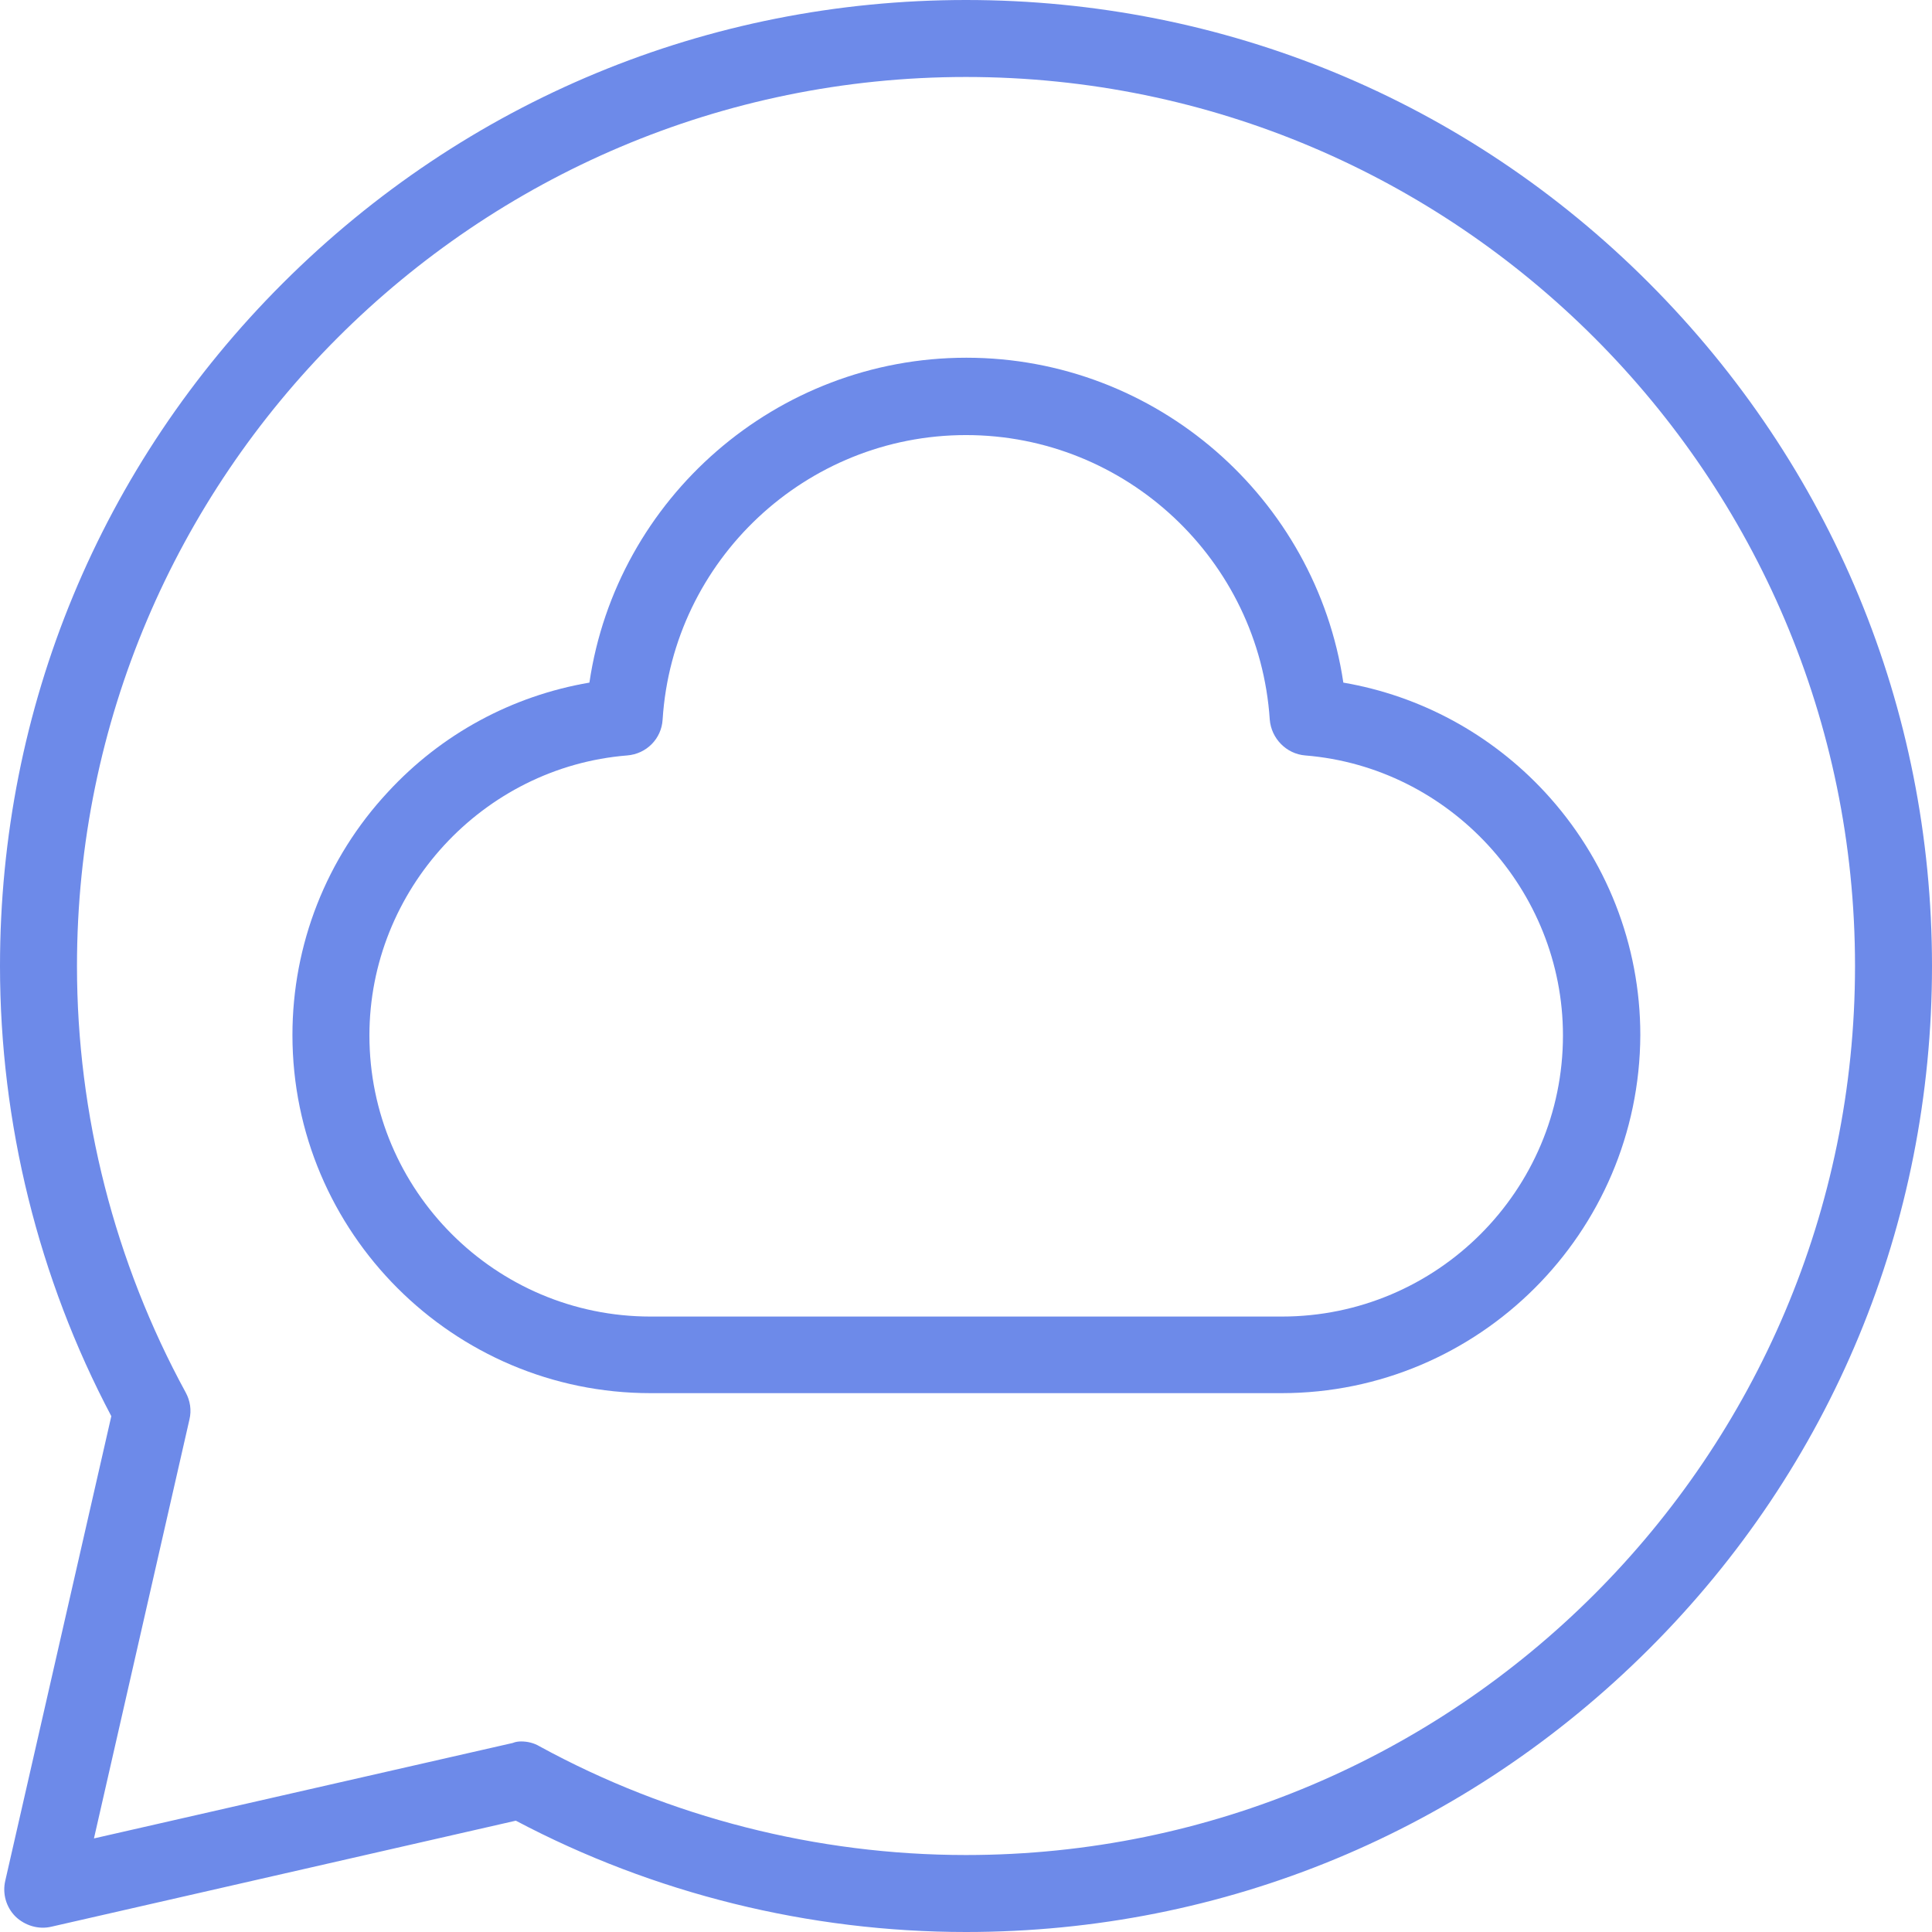 <?xml version="1.0" encoding="UTF-8"?> <!-- Generator: Adobe Illustrator 23.0.3, SVG Export Plug-In . SVG Version: 6.00 Build 0) --> <svg xmlns="http://www.w3.org/2000/svg" xmlns:xlink="http://www.w3.org/1999/xlink" id="Layer_1" x="0px" y="0px" viewBox="0 0 512 512" xml:space="preserve"> <path fill="none" d="M256,10.2c-135.8,0-245.8,110-245.8,245.8c0,42.7,10.9,82.9,30.1,117.9L11.3,500.7l126.8-28.9 c35,19.2,75.2,30.1,117.9,30.1c135.8,0,245.8-110,245.8-245.8S391.8,10.2,256,10.2z"></path> <path fill="none" d="M339.6,359c46.8,0,84.7-37.9,84.7-84.7c0-44.4-34.2-80.8-77.7-84.3c-3-47.4-42.4-85-90.6-85s-87.6,37.5-90.6,85 c-43.5,3.5-77.7,39.9-77.7,84.3c0,46.8,37.9,84.7,84.7,84.7L339.6,359L339.6,359z"></path> <path fill="#6D8AE9" d="M256,512c-41.6,0-82.8-10.2-119.3-29.5L13.6,510.6c-3.4,0.8-7-0.3-9.5-2.7c-2.5-2.5-3.5-6.1-2.7-9.5 l28.1-123.1C10.2,338.8,0,297.6,0,256c0-68.4,26.6-132.7,75-181S187.6,0,256,0s132.7,26.6,181,75s75,112.6,75,181 s-26.6,132.7-75,181S324.4,512,256,512z M138.1,461.5c1.7,0,3.4,0.4,4.9,1.3c34.4,18.8,73.5,28.8,113,28.8 c129.9,0,235.6-105.7,235.6-235.6S385.9,20.4,256,20.4S20.4,126.1,20.4,256c0,39.5,10,78.5,28.8,113c1.2,2.2,1.6,4.7,1,7.2 l-25.3,111l111-25.3C136.6,461.6,137.4,461.5,138.1,461.5z"></path> <path fill="#6D8AE9" d="M339.6,369.2H172.4c-52.3,0-94.9-42.6-94.9-94.9c0-24,9-46.9,25.3-64.4c14.2-15.4,32.9-25.5,53.4-29 c7.2-48.9,49.6-86.1,99.9-86.1s92.6,37.2,99.9,86.1c20.4,3.5,39.1,13.6,53.4,29c16.3,17.6,25.3,40.5,25.3,64.4 C434.5,326.7,391.9,369.2,339.6,369.2z M256,115.3c-42.4,0-77.7,33.1-80.4,75.4c-0.3,5.1-4.3,9.1-9.4,9.5 c-38.3,3.1-68.3,35.7-68.3,74.2c0,41.1,33.4,74.5,74.5,74.5h167.3c41.1,0,74.5-33.4,74.5-74.5c0-38.5-30-71.1-68.3-74.2 c-5-0.4-9-4.5-9.4-9.5C333.7,148.4,298.4,115.3,256,115.3z"></path> </svg> 